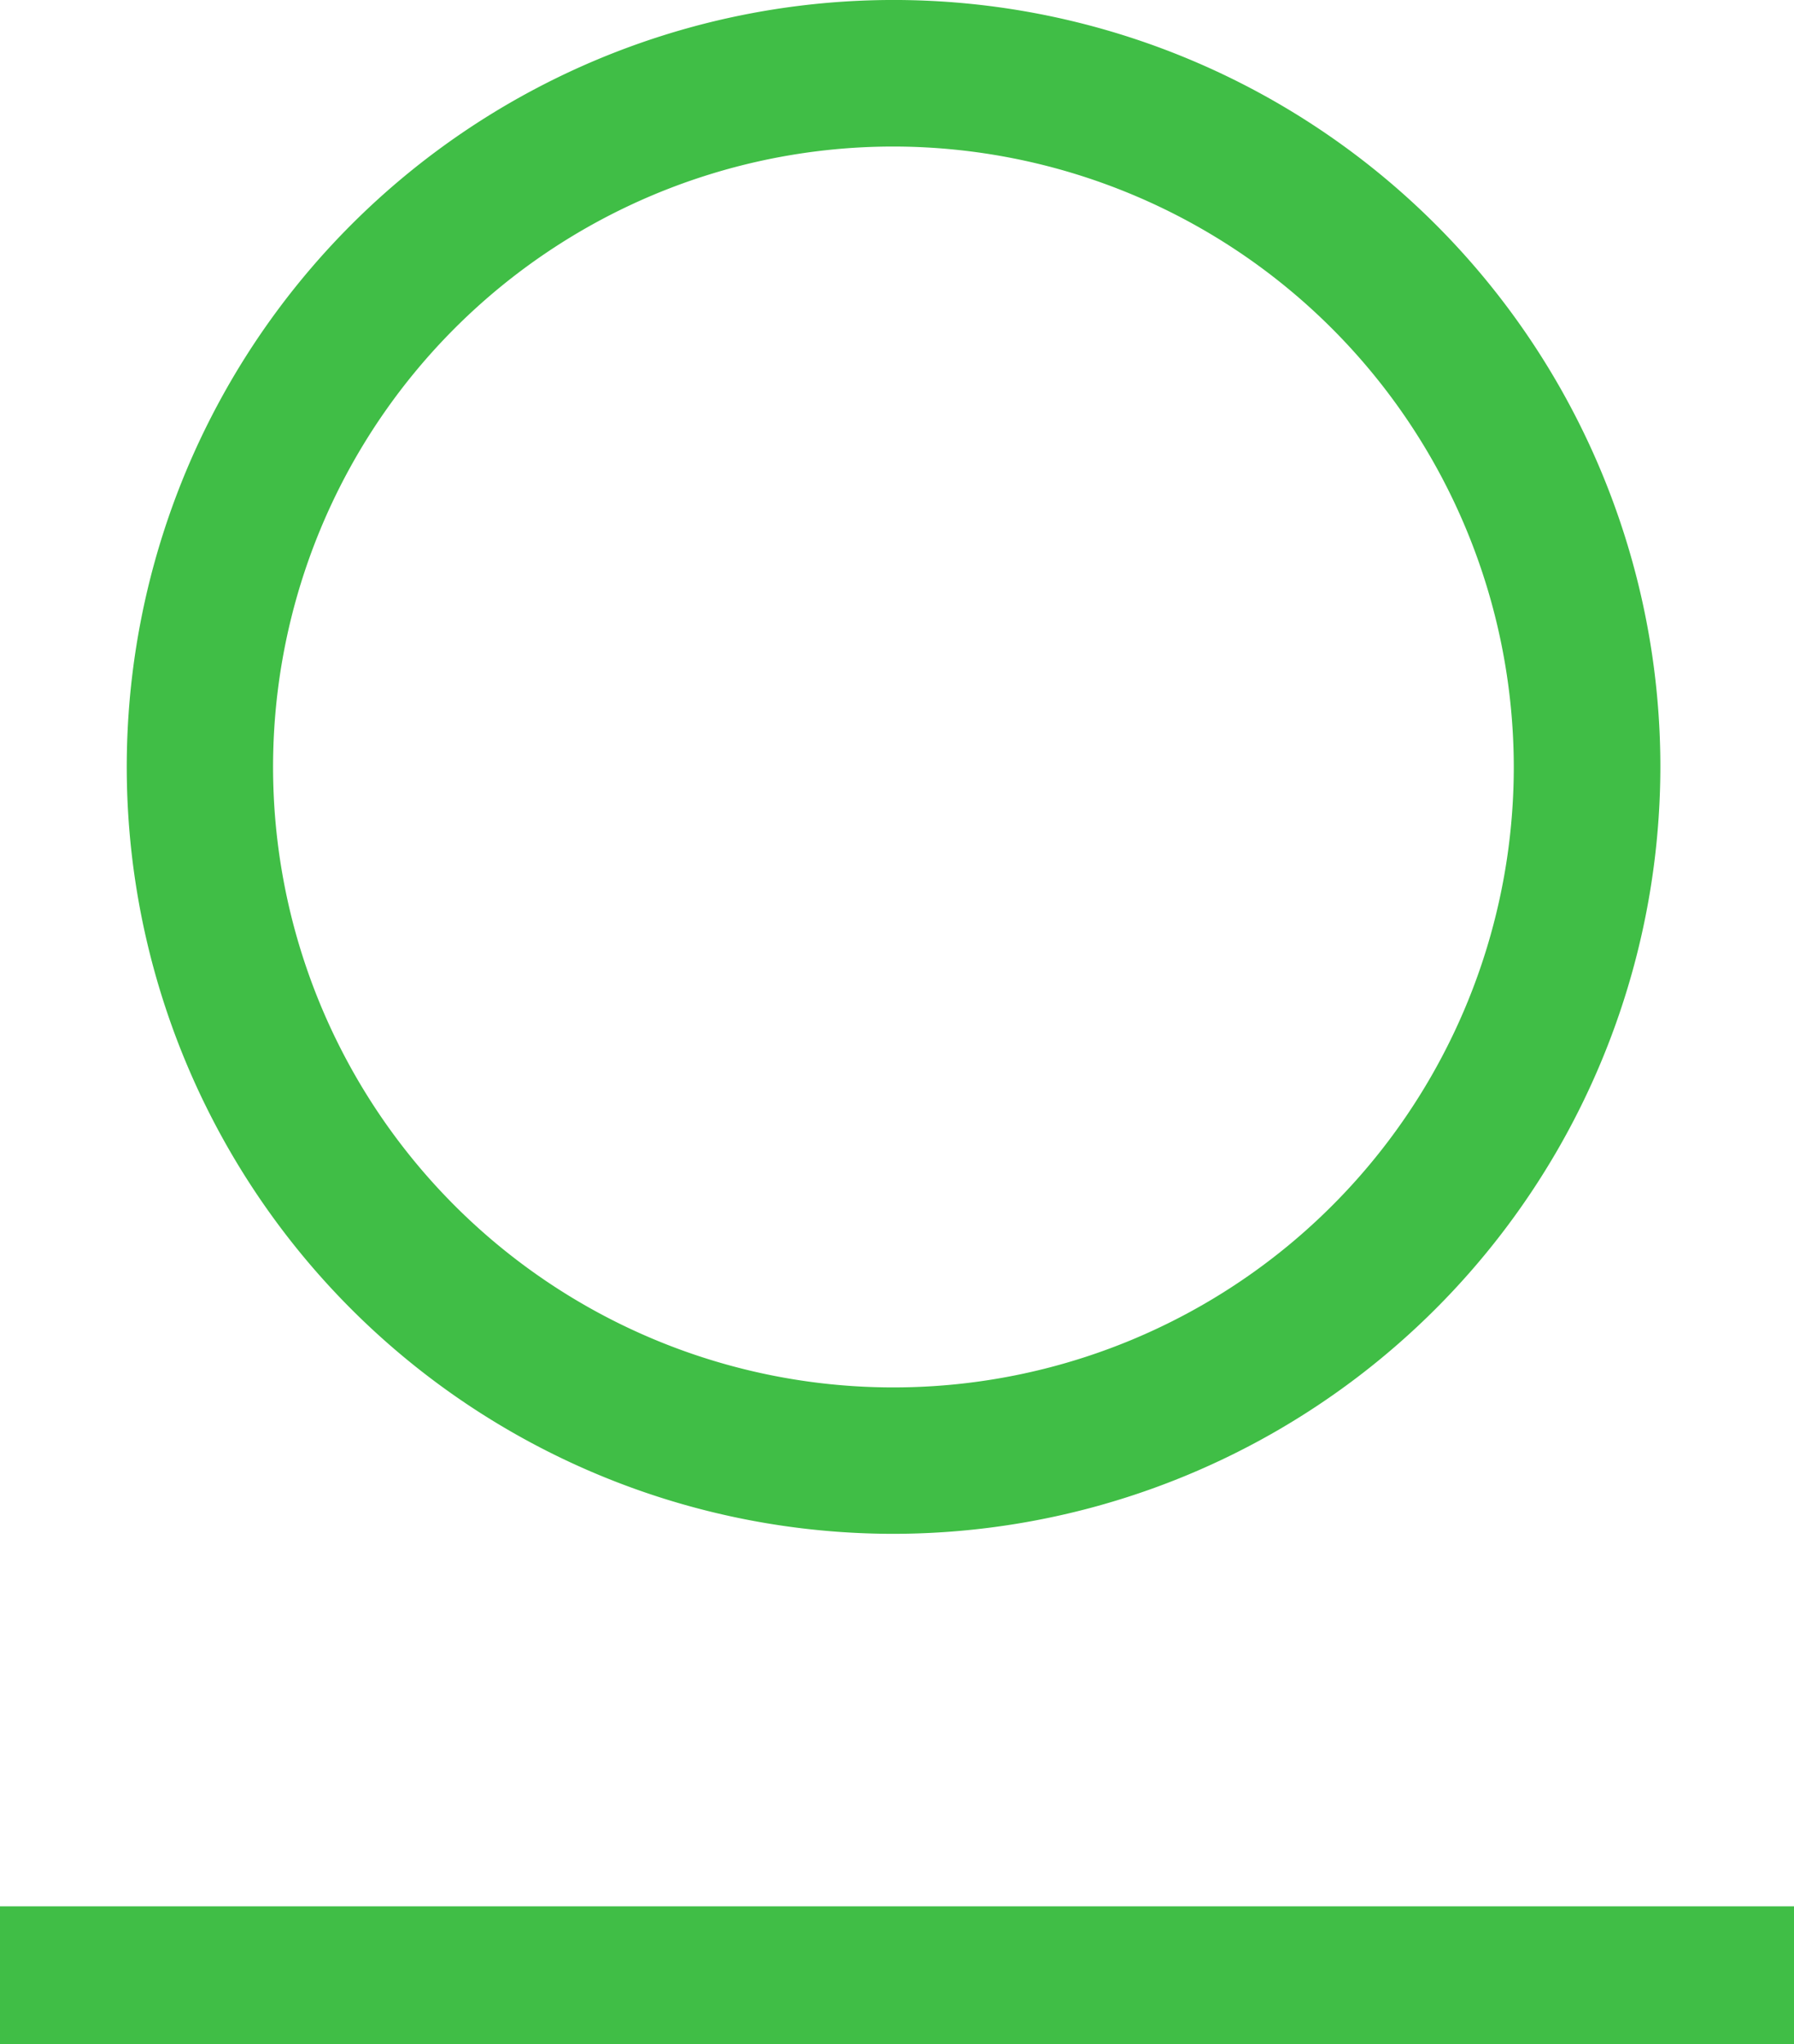<svg xmlns="http://www.w3.org/2000/svg" fill="none" viewBox="38 16 323.34 368.39">
  <path fill="#40BE46" d="M199.049 42.407a111.81 111.81 0 1 0 111.787 111.798A111.93 111.93 0 0 0 199.049 42.407Zm0 250.004A138.207 138.207 0 0 1 101.323 56.48a138.203 138.203 0 0 1 235.931 97.725 138.357 138.357 0 0 1-138.205 138.206Zm162.291 91.973H38v-24.838h323.34v24.838Z"/>
</svg>